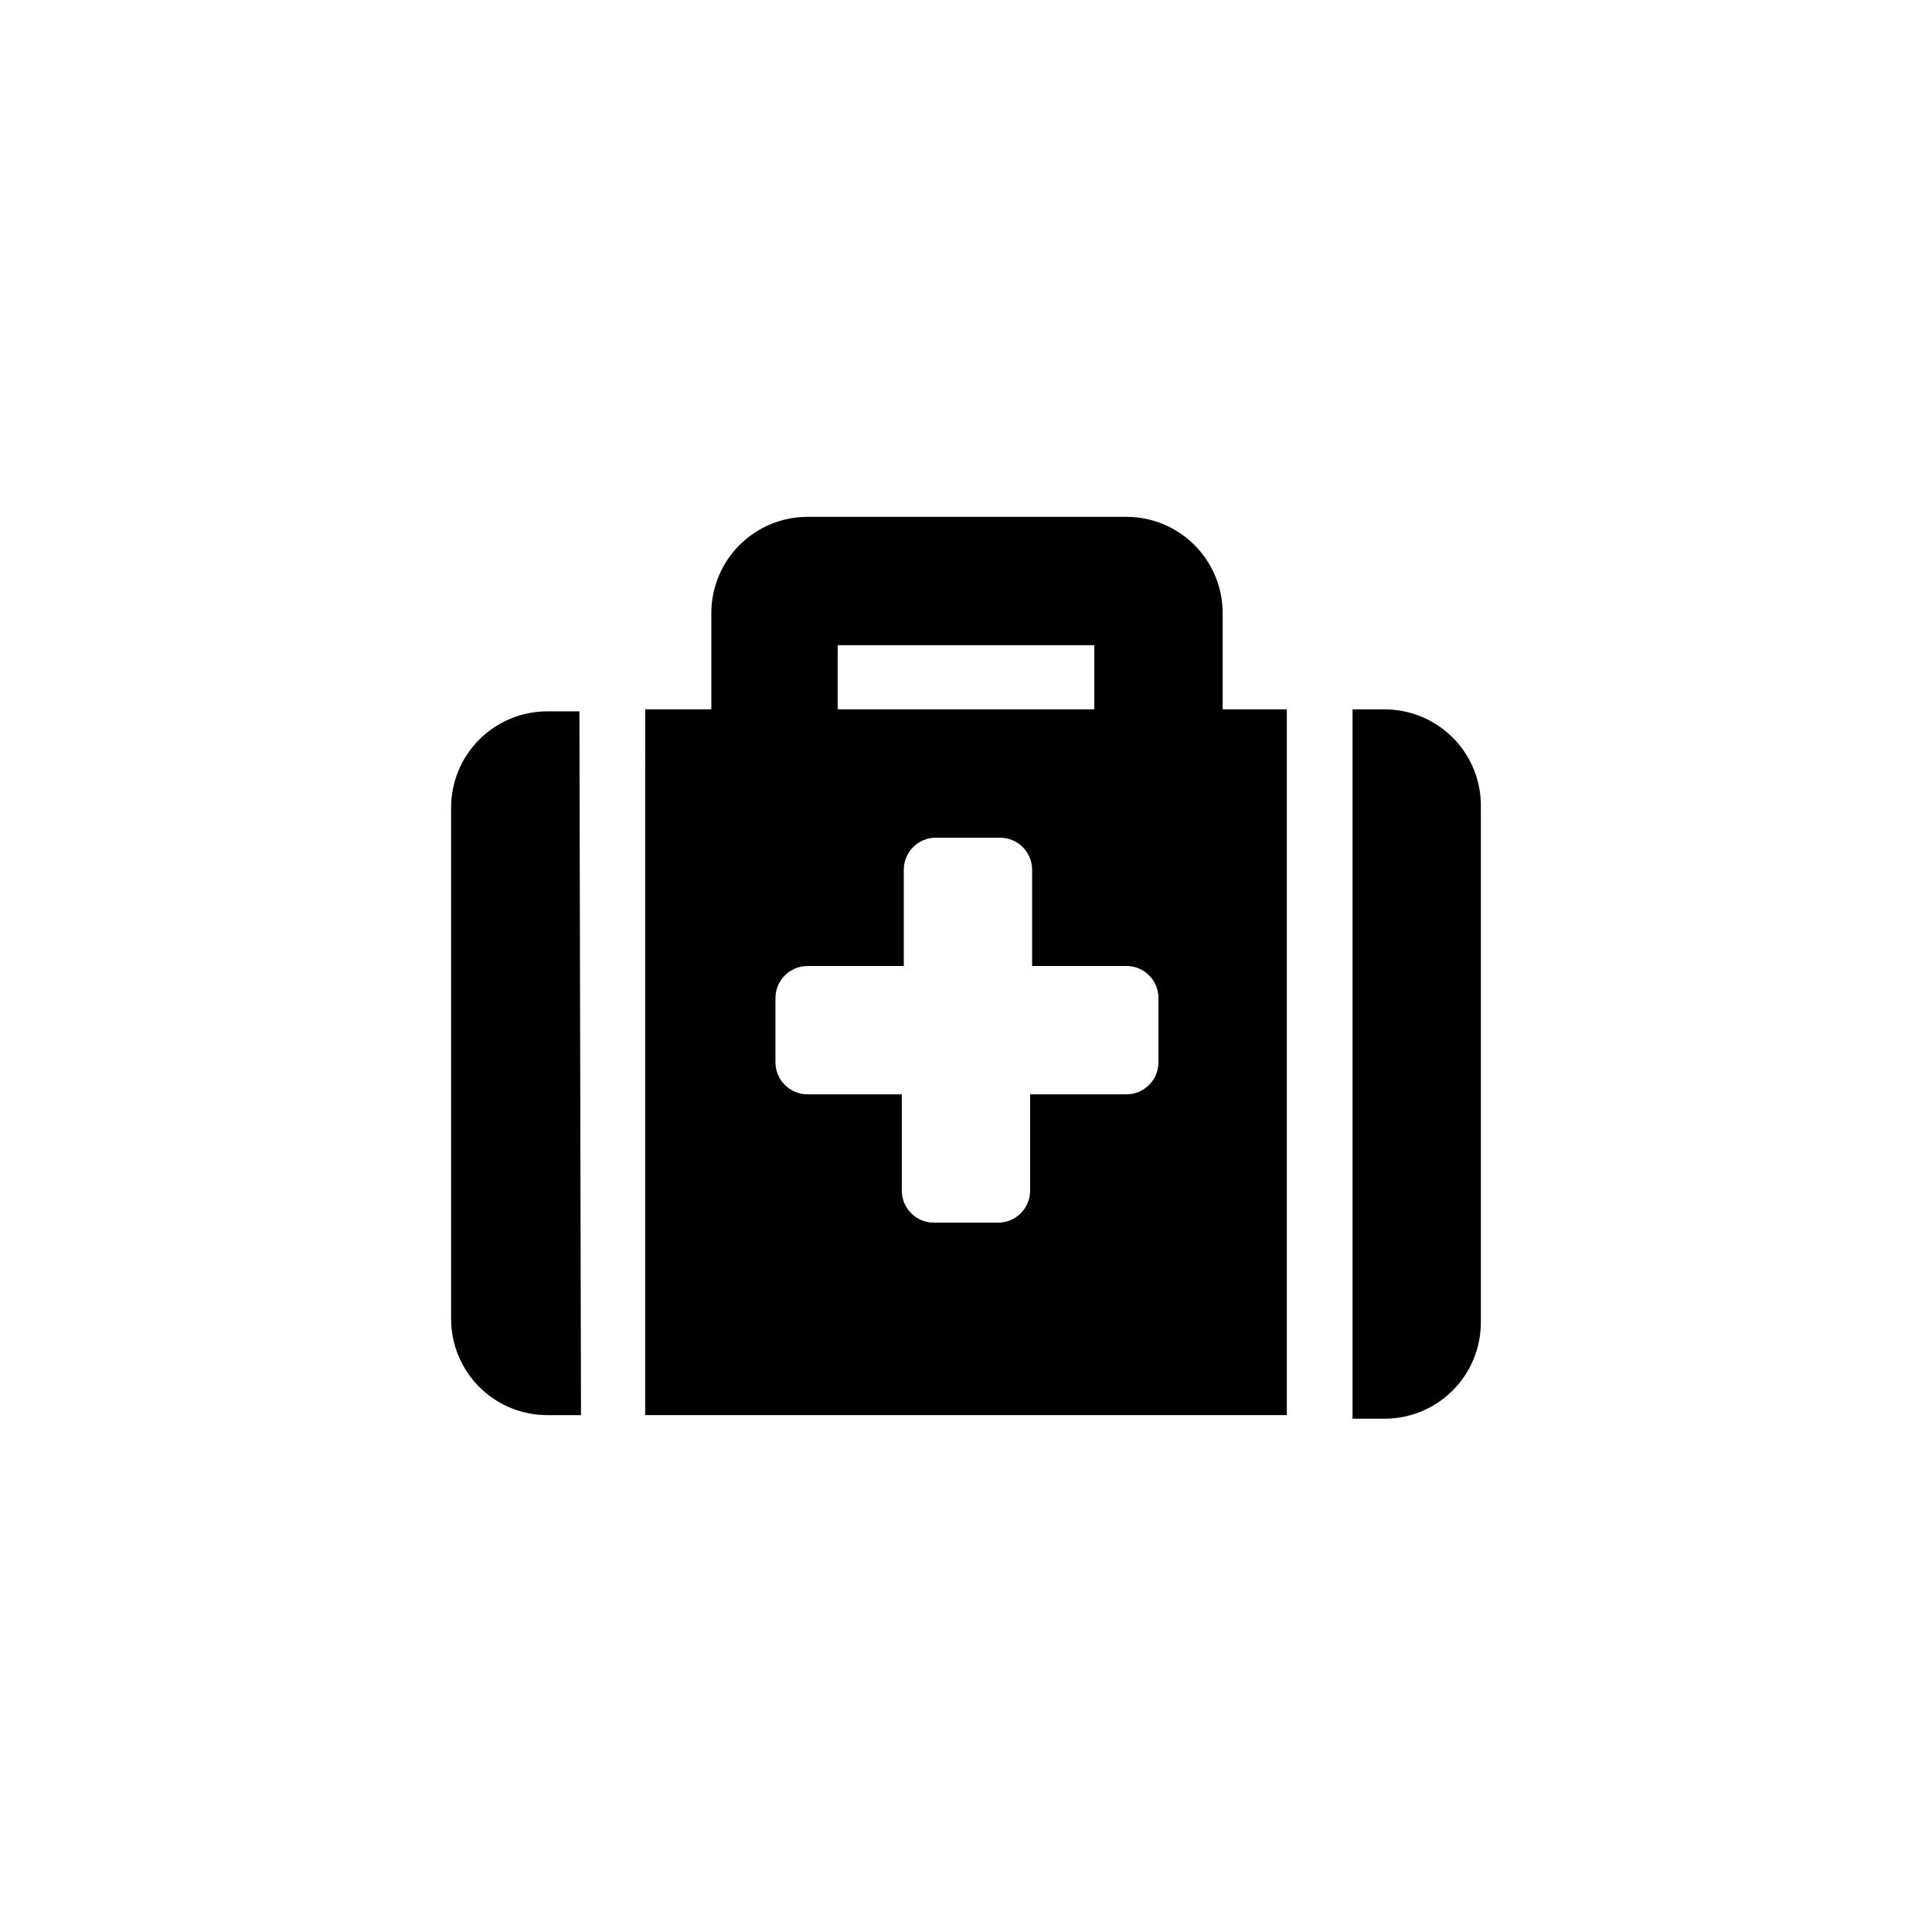 <?xml version="1.0" encoding="UTF-8"?>
<!-- Uploaded to: ICON Repo, www.iconrepo.com, Generator: ICON Repo Mixer Tools -->
<svg fill="#000000" width="800px" height="800px" version="1.1" viewBox="144 144 512 512" xmlns="http://www.w3.org/2000/svg">
 <path d="m314.98 519.02h170.04v-187.04h-17.004v-25.504c0-6.766-2.688-13.254-7.469-18.035-4.785-4.785-11.27-7.473-18.035-7.473h-84.492c-6.766 0-13.254 2.688-18.035 7.473-4.785 4.781-7.473 11.27-7.473 18.035v25.504h-17.527zm51.012-204.04h68.016v17.004h-68.016zm170.45 43.035v136.45-0.004c0 6.766-2.688 13.254-7.469 18.035-4.781 4.785-11.27 7.473-18.035 7.473h-8.5v-187.98h8.5c6.856 0 13.426 2.758 18.223 7.656 4.801 4.894 7.426 11.52 7.281 18.375zm-238.47 161.01h-8.5c-6.84 0.113-13.434-2.523-18.309-7.32s-7.617-11.348-7.617-18.184v-135.5c0-6.766 2.688-13.254 7.469-18.035 4.785-4.785 11.27-7.473 18.035-7.473h8.5zm153.03-110.52v17.004c0 4.695-3.805 8.5-8.5 8.5h-25.504v25.508c0 4.695-3.809 8.5-8.504 8.5h-17.004c-4.695 0-8.5-3.805-8.5-8.5v-25.508h-24.98c-4.695 0-8.504-3.805-8.504-8.5v-17.004c0-4.695 3.809-8.5 8.504-8.5h25.504v-25.508c0-4.695 3.805-8.5 8.504-8.5h17.004-0.004c4.695 0 8.504 3.805 8.504 8.5v25.508h25.504c4.492 0.277 7.988 4.004 7.977 8.5z"/>
</svg>